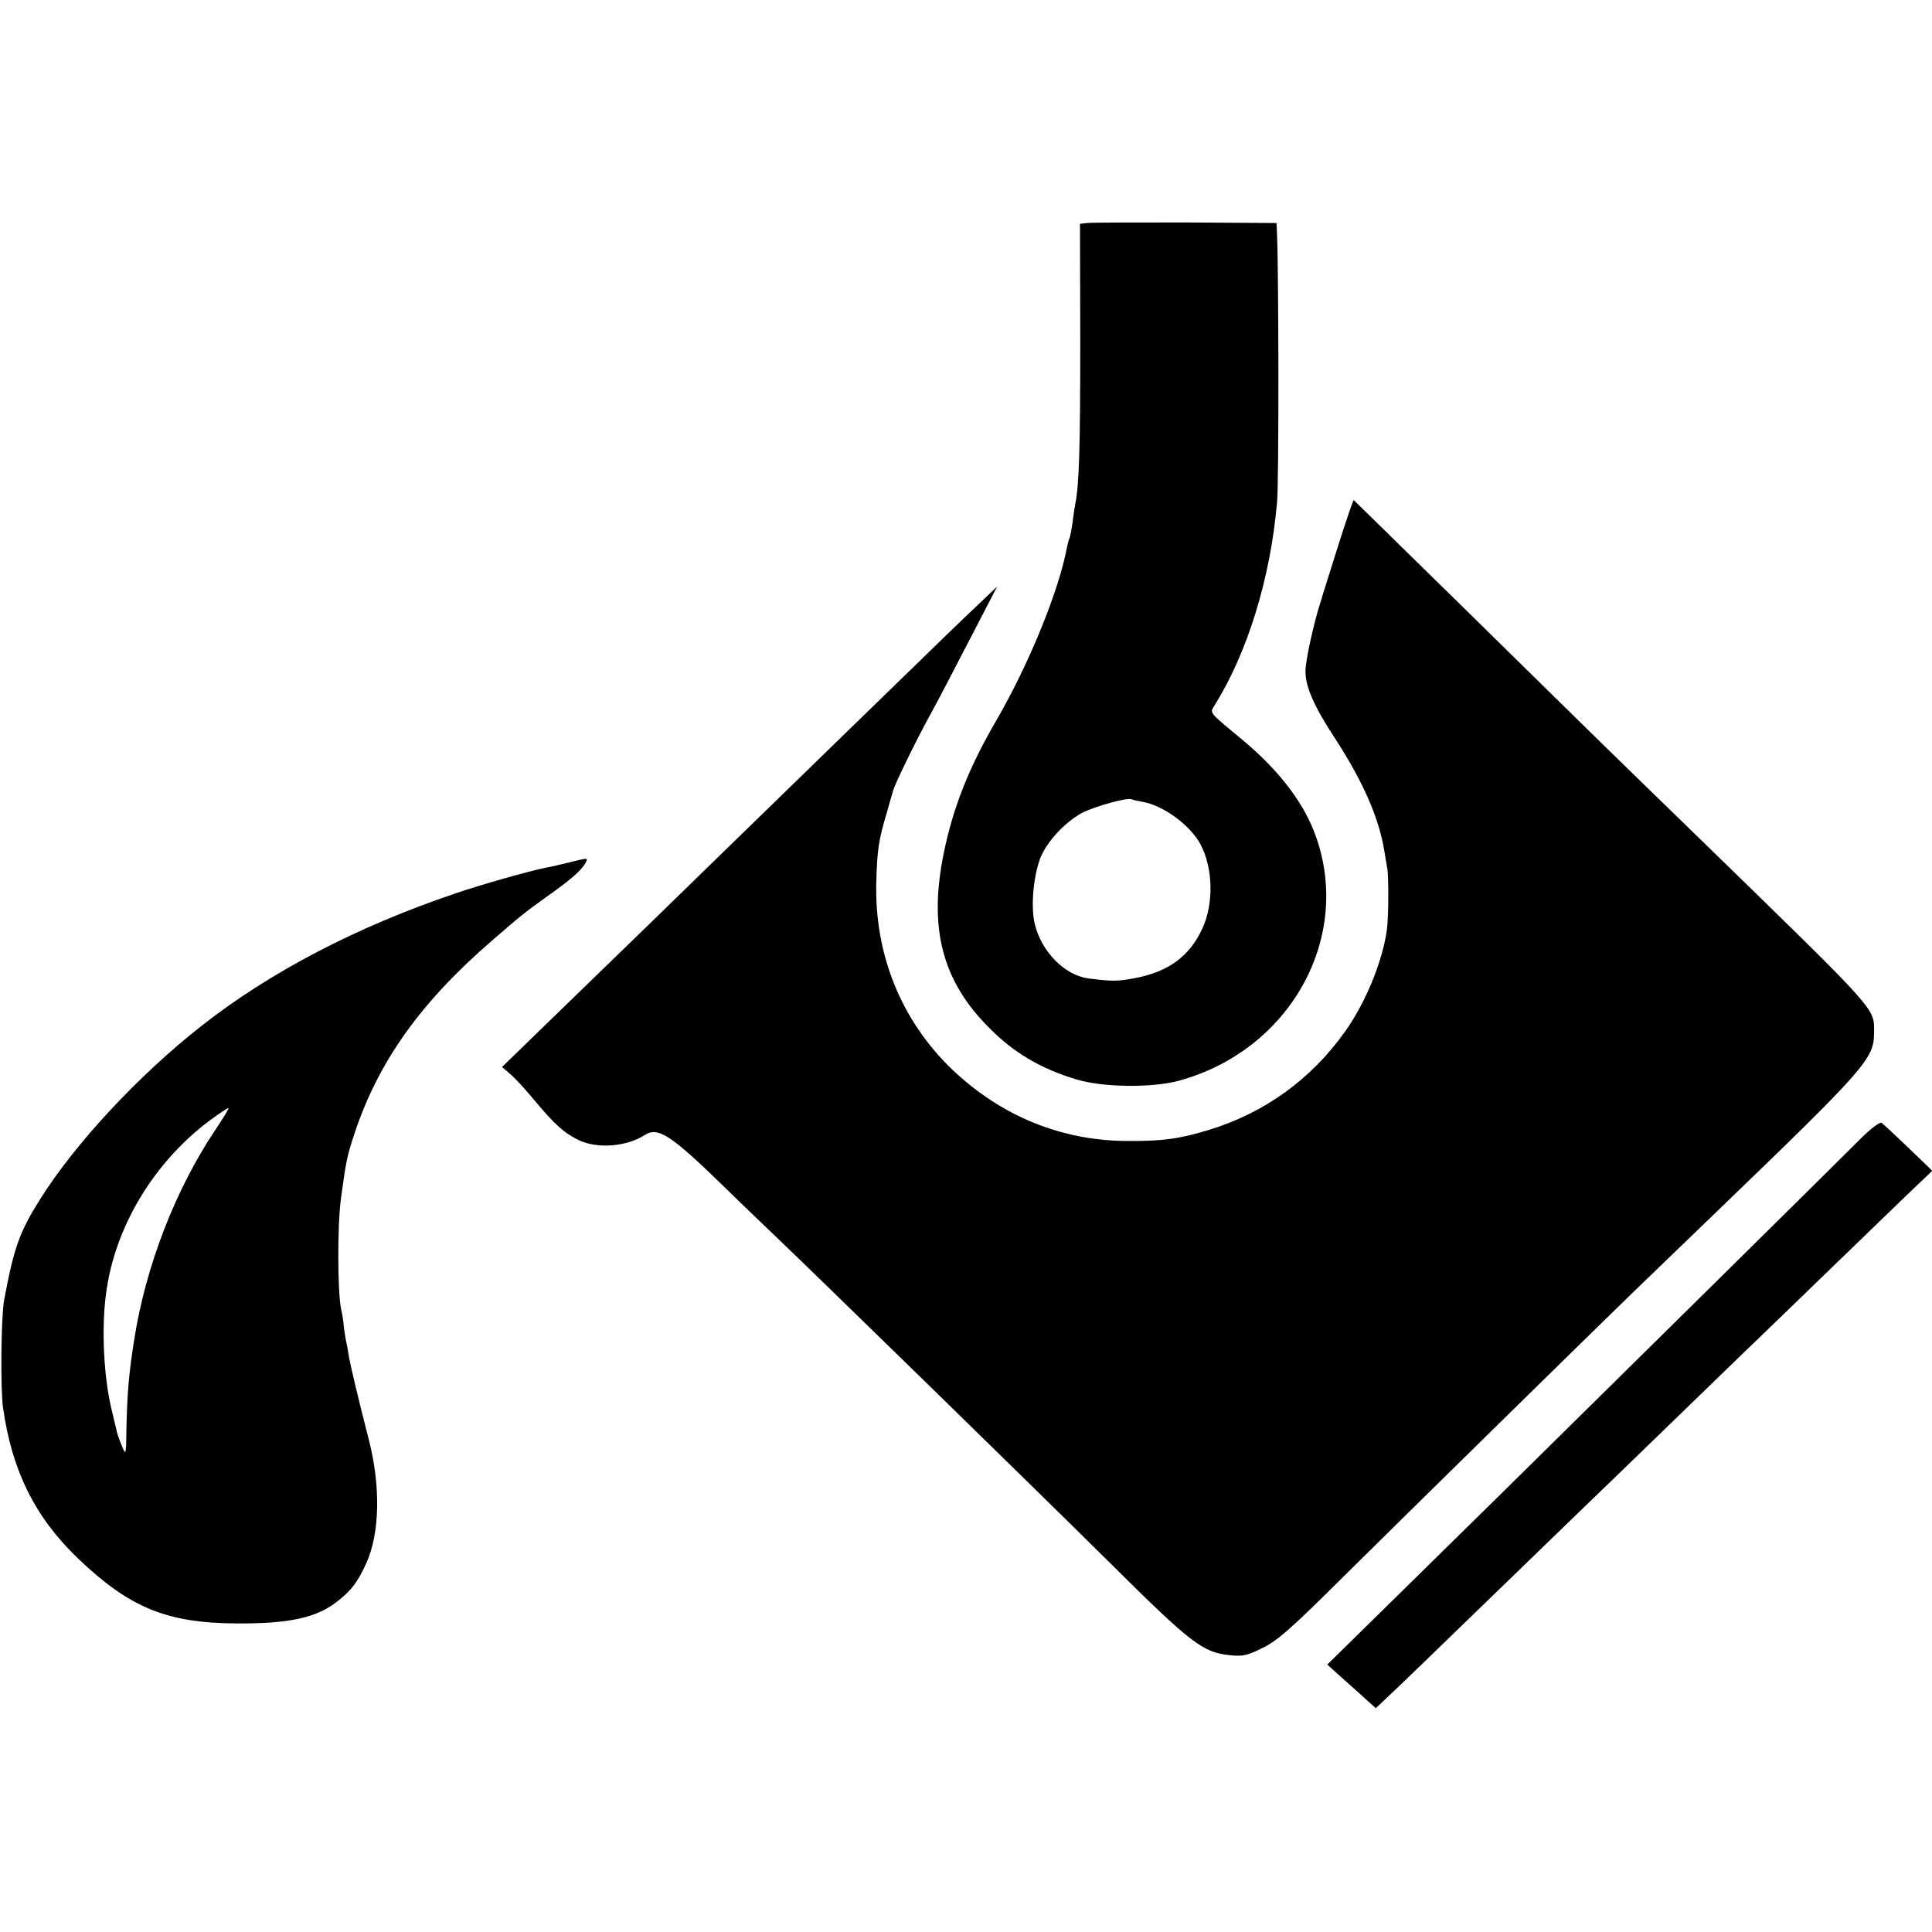 <?xml version="1.0" standalone="no"?>
<!DOCTYPE svg PUBLIC "-//W3C//DTD SVG 20010904//EN"
 "http://www.w3.org/TR/2001/REC-SVG-20010904/DTD/svg10.dtd">
<svg version="1.0" xmlns="http://www.w3.org/2000/svg"
 width="700pt" height="700pt" viewBox="0 0 700 700"
 preserveAspectRatio="xMidYMid meet">
<g transform="translate(0,700) scale(0.1,-0.1)"
fill="#000000" stroke="none">
<path d="M3939 6192 l-26 -3 1 -427 c0 -380 -4 -521 -18 -587 -2 -11 -7 -42
-10 -69 -4 -27 -9 -52 -11 -56 -2 -4 -6 -18 -9 -32 -28 -155 -138 -425 -256
-628 -100 -172 -157 -316 -191 -483 -55 -271 -5 -462 166 -632 89 -90 186
-147 315 -186 97 -29 272 -31 370 -5 410 111 638 531 490 906 -44 112 -133
225 -259 330 -121 100 -118 96 -102 122 121 192 204 463 228 738 7 70 6 818 0
969 l-2 43 -330 2 c-181 0 -342 0 -356 -2z m200 -2097 c76 -13 174 -85 211
-155 45 -85 48 -213 7 -303 -46 -101 -123 -158 -245 -181 -65 -12 -80 -12
-169 -1 -86 12 -170 97 -194 198 -14 58 -6 162 17 229 20 61 88 136 153 172
46 24 167 58 182 50 3 -2 20 -6 38 -9z"/>
<path d="M4850 5028 c-28 -90 -58 -183 -65 -208 -27 -84 -55 -215 -55 -252 0
-57 31 -128 110 -248 99 -153 157 -285 176 -405 3 -20 8 -47 10 -59 6 -28 5
-182 -1 -225 -16 -115 -78 -266 -152 -369 -123 -173 -291 -294 -493 -356 -109
-33 -170 -41 -300 -40 -237 2 -453 91 -629 258 -185 177 -283 417 -276 680 3
114 8 152 38 251 11 39 21 75 23 80 3 18 81 178 132 271 27 49 93 175 147 280
l98 189 -63 -60 c-75 -71 -100 -95 -470 -455 -155 -151 -322 -313 -370 -360
-48 -47 -204 -198 -346 -337 -143 -138 -323 -314 -402 -390 l-143 -139 29 -25
c16 -13 55 -55 87 -94 75 -90 109 -120 162 -146 67 -32 172 -24 238 18 49 32
94 3 295 -193 63 -62 140 -135 170 -164 140 -133 923 -897 1231 -1202 285
-283 328 -315 424 -325 48 -5 63 -2 119 26 54 26 103 69 289 254 226 224 926
911 1048 1029 36 35 175 169 309 298 545 525 570 554 570 649 0 90 24 64 -620
691 -350 340 -349 339 -869 850 -216 212 -394 386 -396 388 -2 2 -26 -70 -55
-160z"/>
<path d="M2057 3874 c-32 -8 -68 -16 -80 -18 -57 -11 -237 -62 -327 -93 -358
-121 -672 -285 -920 -480 -227 -178 -457 -425 -584 -627 -75 -119 -95 -174
-131 -366 -11 -58 -14 -321 -4 -390 32 -229 116 -397 271 -546 188 -180 323
-235 578 -236 191 -1 289 21 365 82 49 39 71 68 102 136 49 108 53 278 9 449
-38 147 -65 263 -71 295 -3 19 -8 49 -12 65 -3 17 -7 41 -8 55 -1 14 -5 39 -9
56 -13 60 -14 300 -1 399 19 140 22 156 51 243 87 259 240 473 500 697 104 90
110 95 196 157 84 59 126 96 139 121 11 20 12 20 -64 1z m-1275 -965 c-146
-217 -254 -496 -296 -764 -20 -129 -25 -192 -28 -325 -1 -93 -2 -94 -16 -60
-8 19 -16 42 -18 50 -2 8 -10 44 -19 80 -29 117 -38 295 -21 421 30 238 169
472 370 625 39 29 72 51 74 49 2 -1 -19 -36 -46 -76z"/>
<path d="M6739 2872 c-65 -66 -953 -942 -1302 -1286 -100 -98 -282 -277 -405
-398 l-223 -219 52 -47 c29 -26 69 -61 88 -79 l36 -32 39 37 c65 61 142 136
397 383 134 130 276 267 314 304 39 37 175 169 303 293 129 125 259 251 290
281 32 30 176 170 322 311 146 141 284 275 308 297 l43 41 -86 83 c-48 46 -92
87 -98 91 -7 3 -40 -22 -78 -60z"/>
</g>
</svg>
